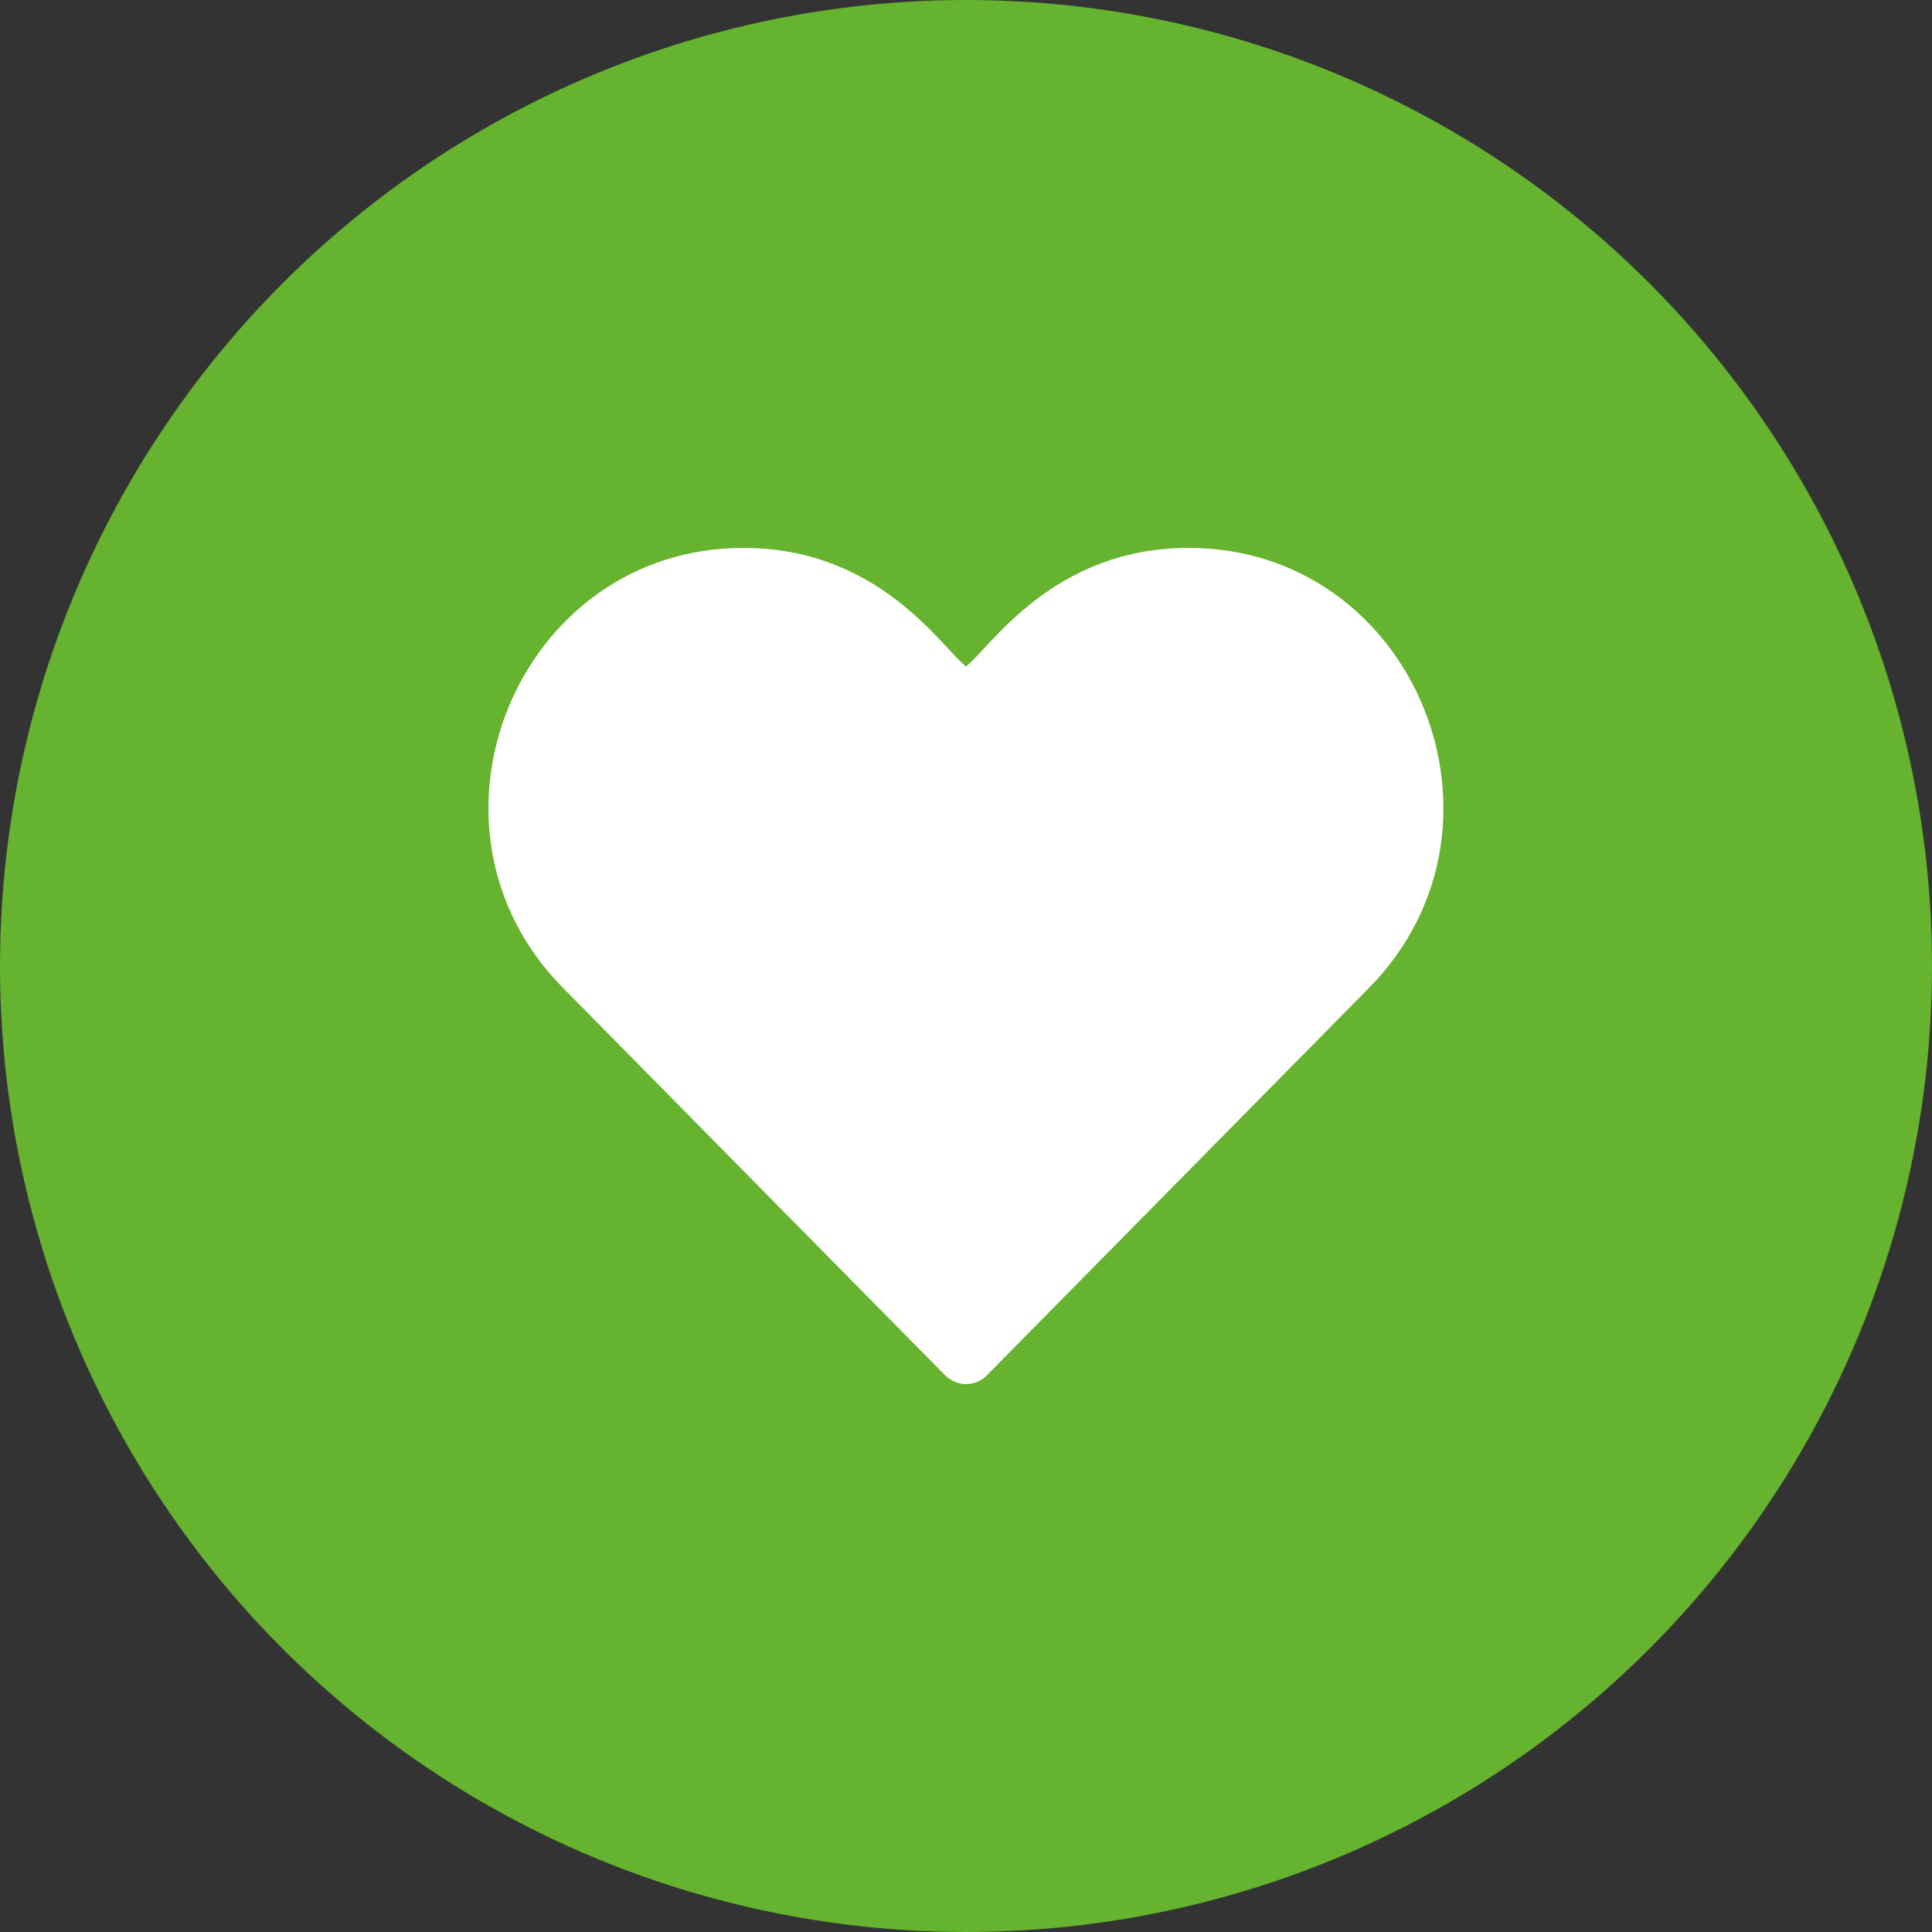 <?xml version="1.0" encoding="UTF-8"?> <!-- Generator: Adobe Illustrator 23.0.5, SVG Export Plug-In . SVG Version: 6.00 Build 0) --> <svg xmlns:svgjs="http://svgjs.com/svgjs" xmlns="http://www.w3.org/2000/svg" xmlns:xlink="http://www.w3.org/1999/xlink" version="1.1" id="Calque_1" x="0px" y="0px" viewBox="0 0 512 512" style="enable-background:new 0 0 512 512;" xml:space="preserve"><rect x="0" y="0" width="512" height="512" fill="#333333" stroke="none"/> <style type="text/css"> .st0{fill:#65B32E;} .st1{fill:#FFFFFF;} </style> <circle class="st0" cx="256" cy="256" r="256"></circle> <g> <path class="st1" d="M250.4,364.4c1.5,1.5,3.5,2.4,5.6,2.4c2.1,0,4.1-0.8,5.6-2.4l101.2-102.6c42.2-42.8,12.2-116.6-47.8-116.6 c-36.1,0-52.6,26.5-59,31.4c-6.5-5-22.9-31.4-59-31.4c-59.8,0-90.2,73.7-47.8,116.6L250.4,364.4z"></path> </g> </svg> 